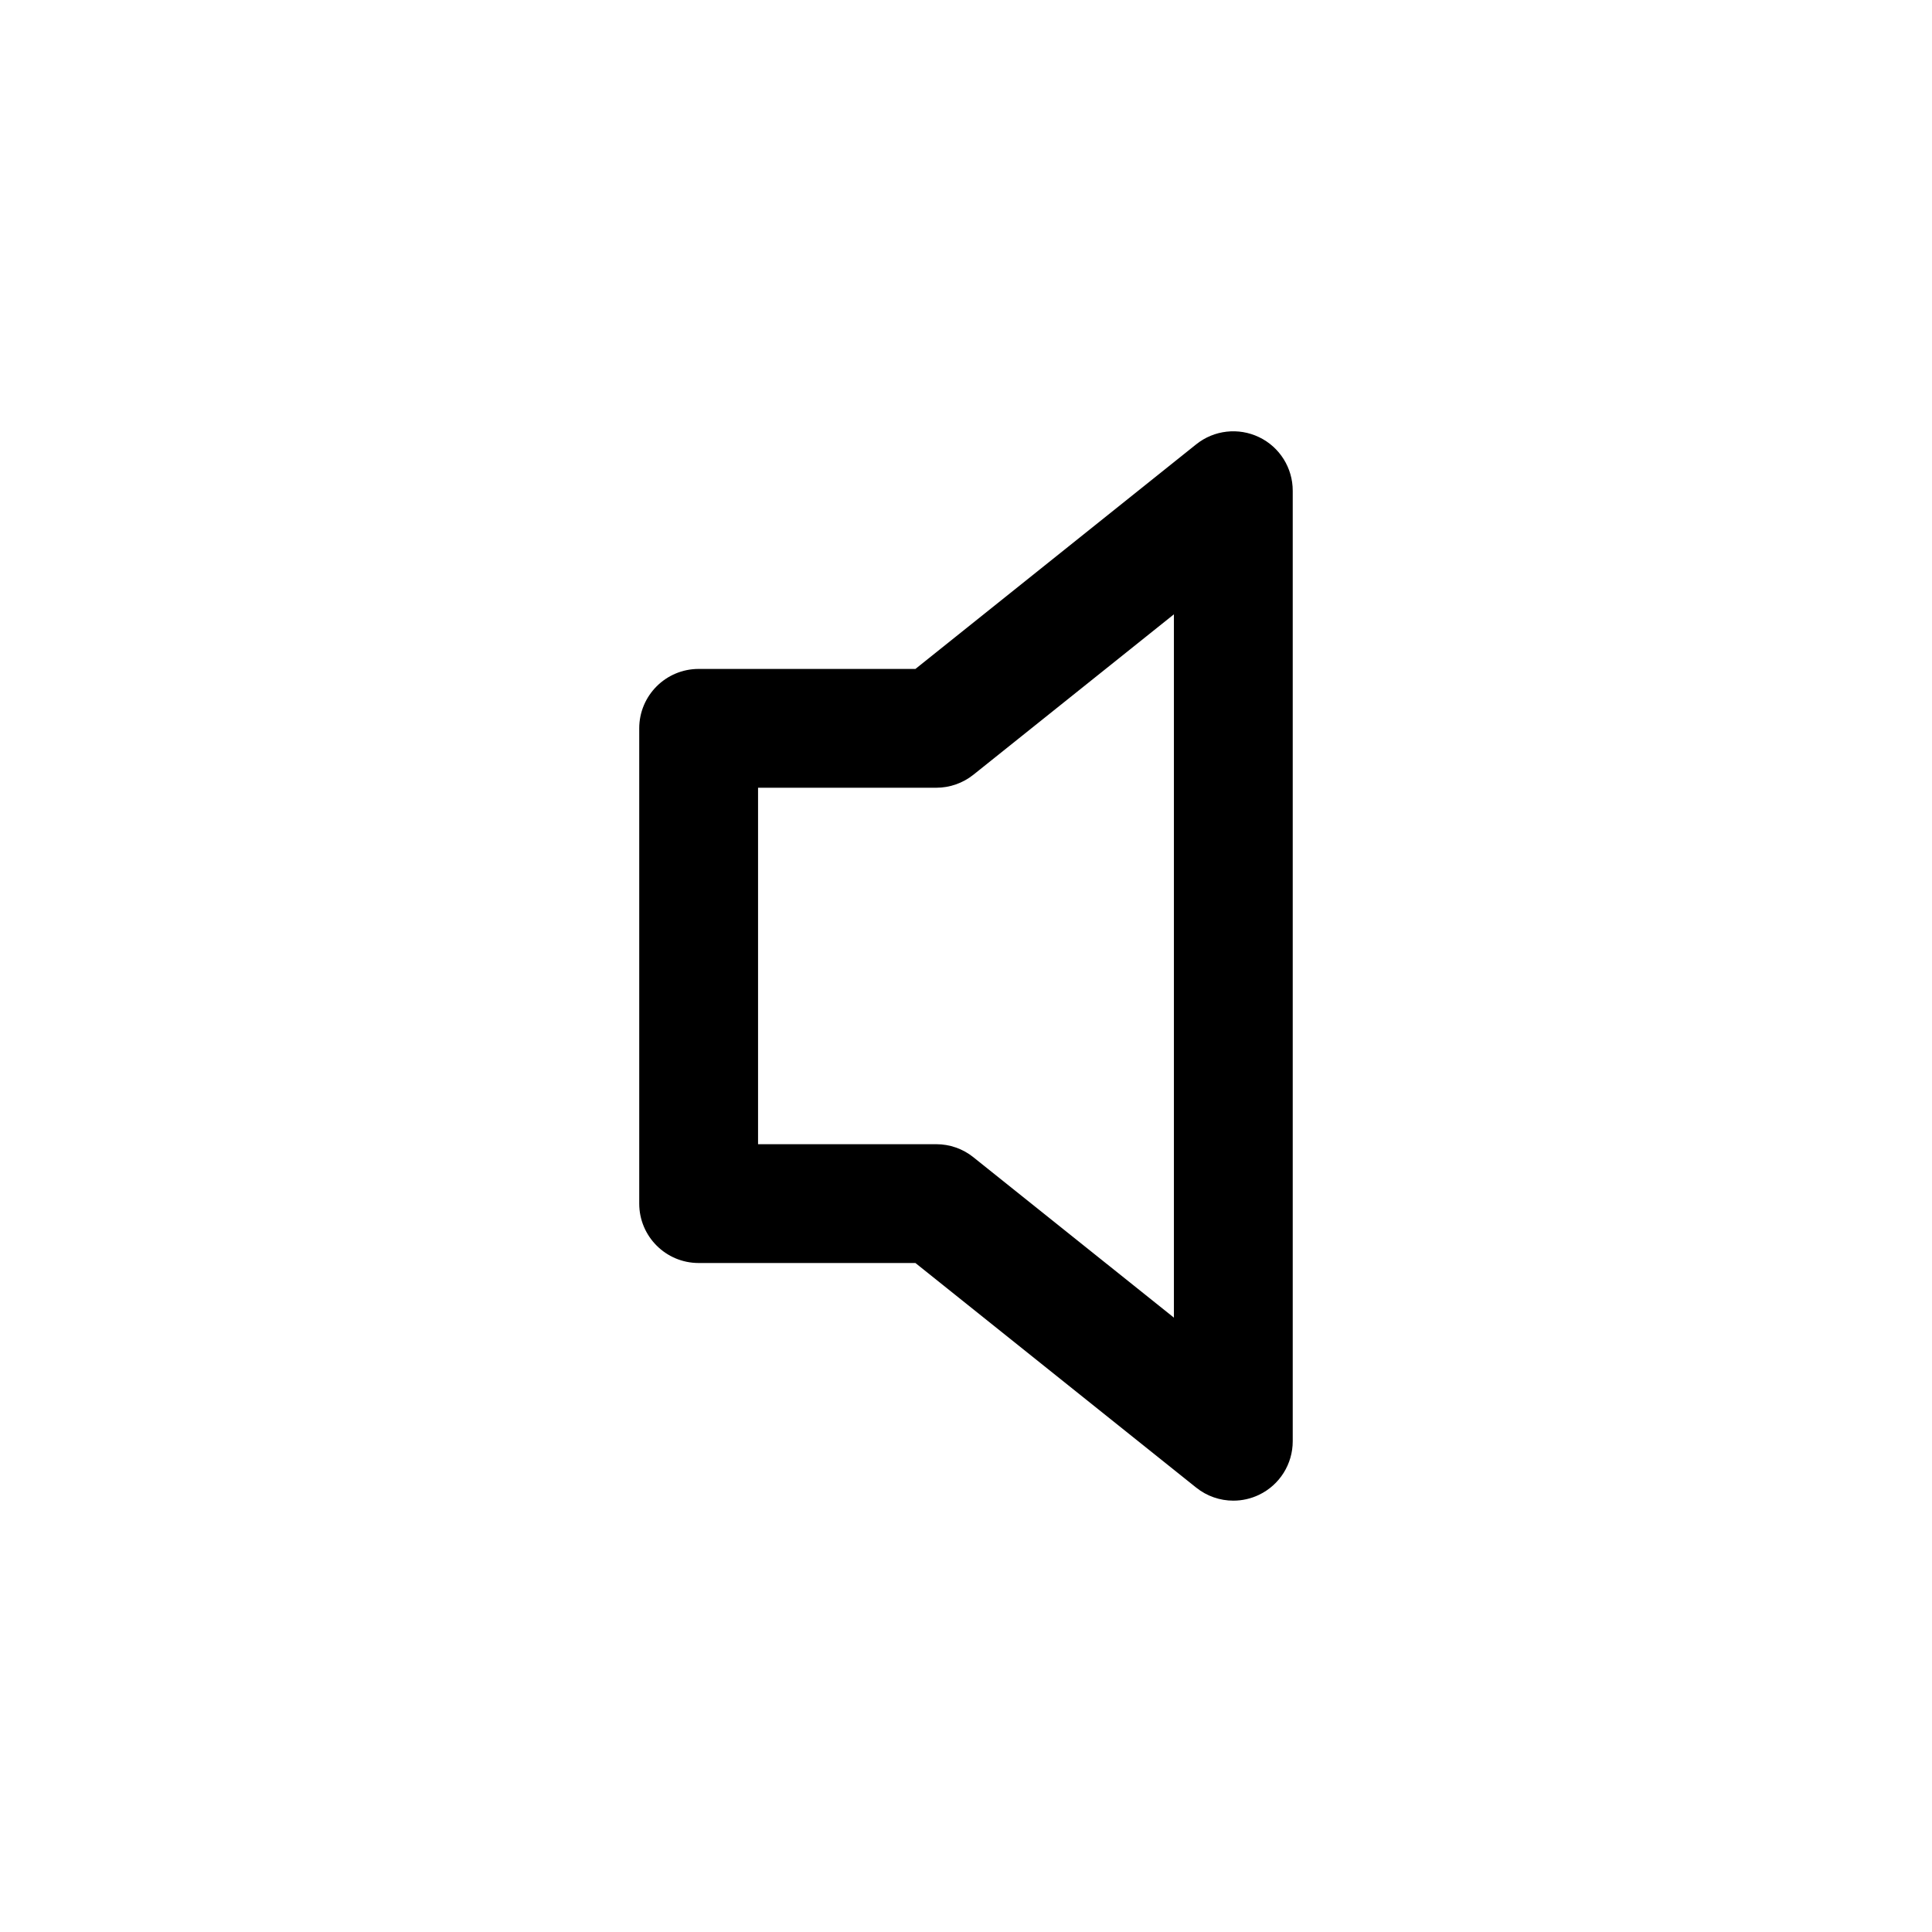 <?xml version="1.0" encoding="UTF-8"?>
<!-- Uploaded to: SVG Repo, www.svgrepo.com, Generator: SVG Repo Mixer Tools -->
<svg fill="#000000" width="800px" height="800px" version="1.1" viewBox="144 144 512 512" xmlns="http://www.w3.org/2000/svg">
 <path d="m477.66 259.85c-5.441-2.613-11.926-1.891-16.648 1.898l-74.414 59.527h-57.453c-8.691 0-15.742 7.055-15.742 15.742v125.95c0 8.691 7.055 15.742 15.742 15.742h57.449l74.414 59.527c2.844 2.281 6.332 3.453 9.836 3.453 2.32 0 4.652-0.512 6.816-1.551 5.465-2.621 8.926-8.141 8.926-14.195v-251.9c0-6.055-3.461-11.574-8.926-14.195zm-22.562 233.34-53.137-42.508c-2.793-2.246-6.266-3.457-9.84-3.457h-47.23v-94.465h47.23c3.574 0 7.047-1.219 9.84-3.449l53.137-42.508z"/>
</svg>
